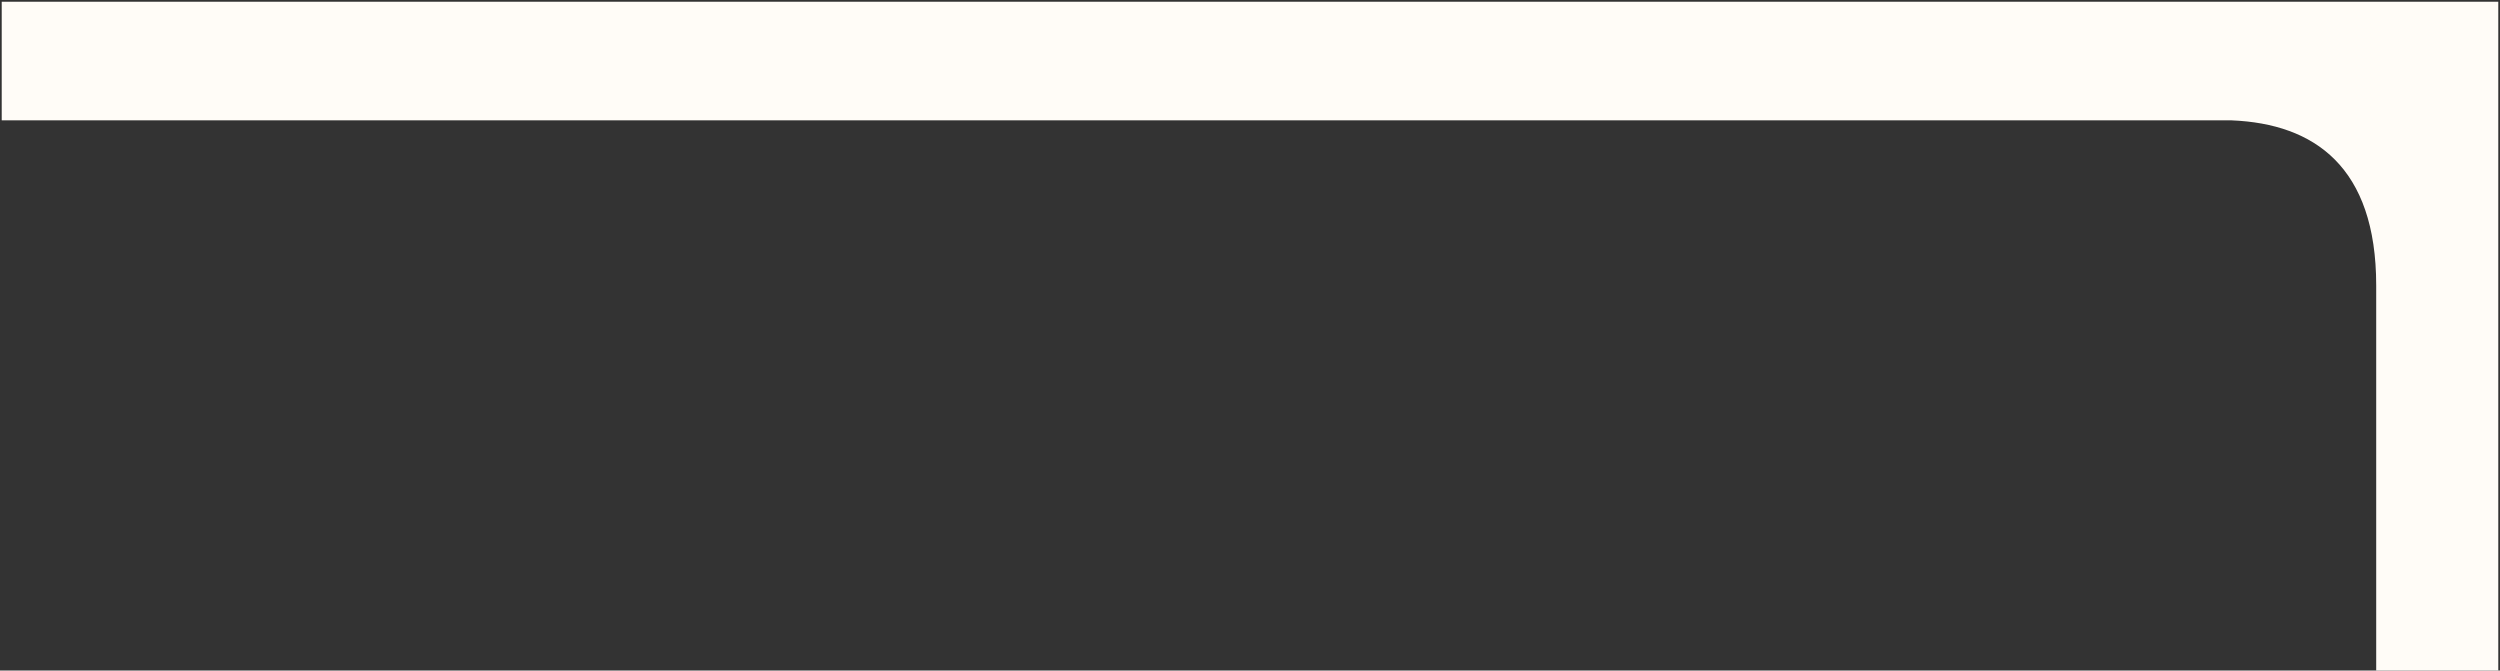<?xml version="1.0" encoding="UTF-8"?> <svg xmlns="http://www.w3.org/2000/svg" width="727" height="195" viewBox="0 0 727 195" fill="none"><rect x="0" y="0" width="727" height="195" fill="#333333" stroke="none"/><path d="M649 35H0.5V0.5H726.5V195H691V83C691 48.5 673 36 649 35Z" fill="#FFFCF7"></path></svg> 